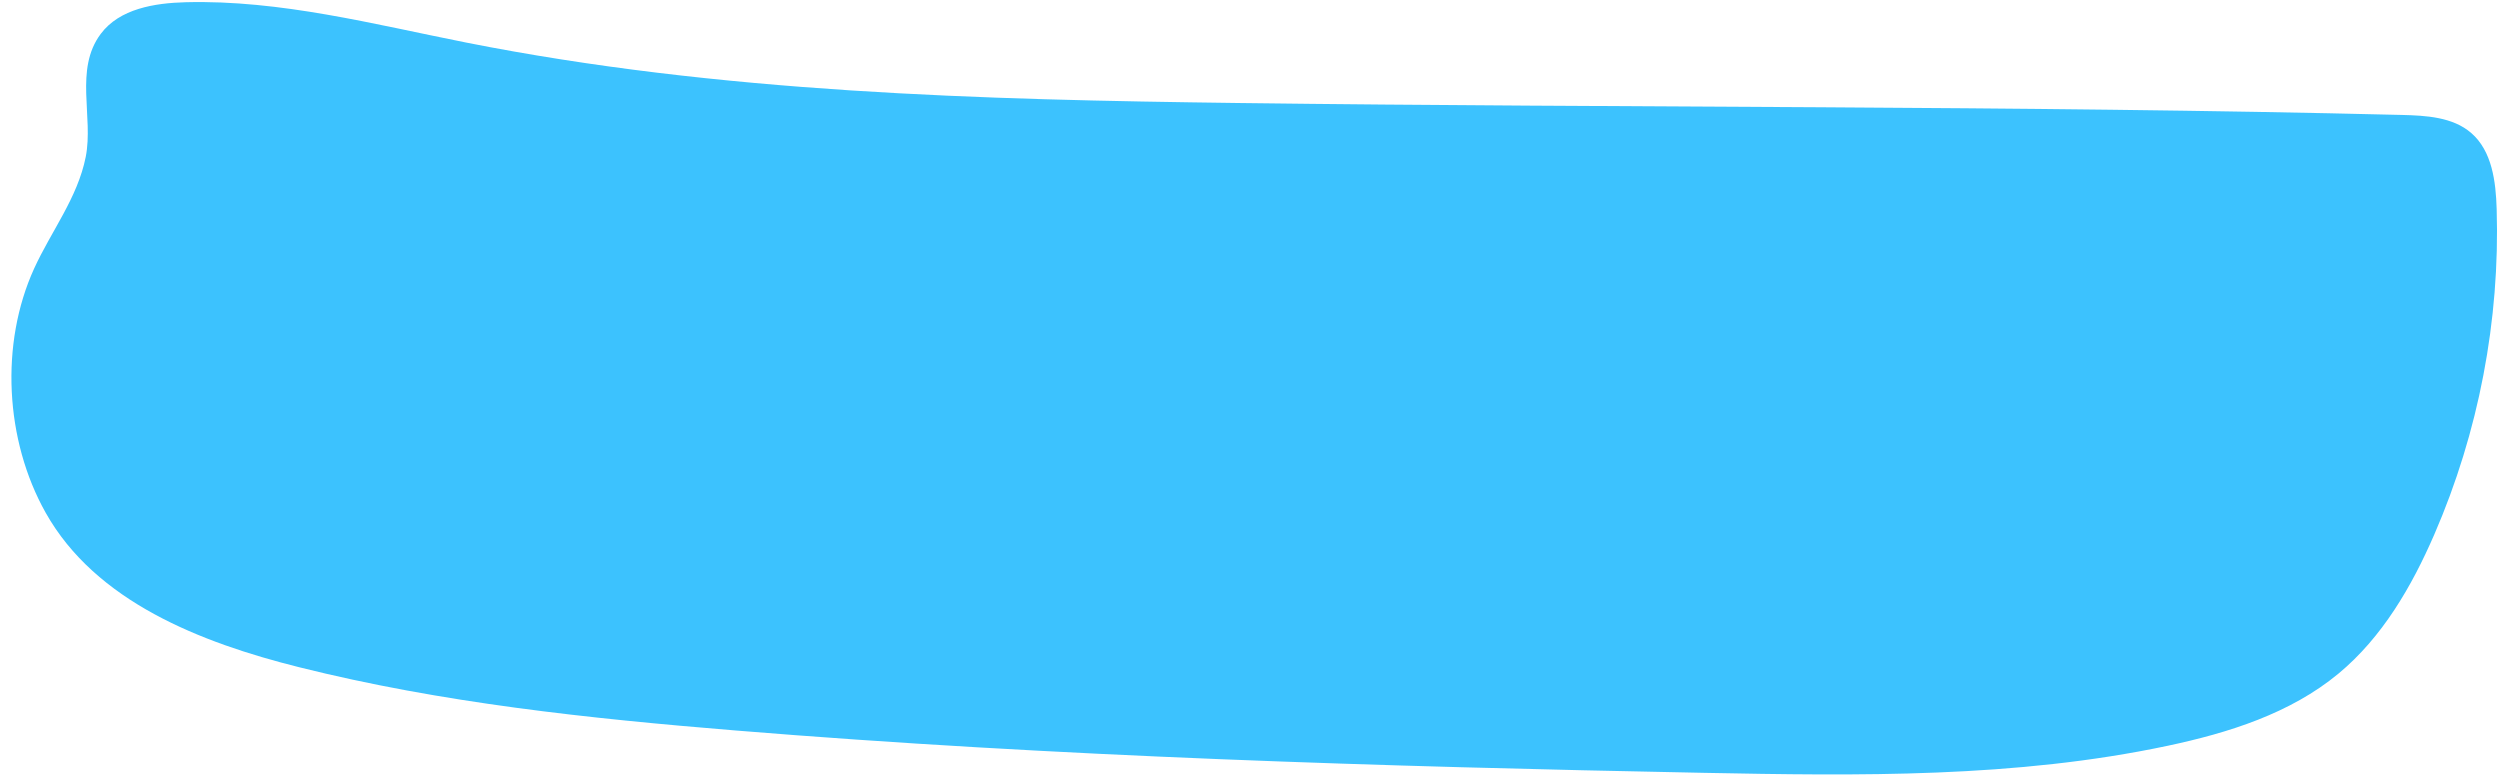 <?xml version="1.0" encoding="UTF-8" standalone="no"?><svg xmlns="http://www.w3.org/2000/svg" xmlns:xlink="http://www.w3.org/1999/xlink" fill="#000000" height="156.5" preserveAspectRatio="xMidYMid meet" version="1" viewBox="-2.3 171.9 502.9 156.5" width="502.9" zoomAndPan="magnify"><g id="change1_1"><path d="M 6.891 275.047 C 16.93 292.891 37.992 301.145 57.855 306.113 C 86.566 313.301 116.125 316.426 145.621 318.84 C 210.41 324.137 275.426 326.09 340.414 327.363 C 371.641 327.977 403.18 328.402 433.727 321.926 C 446.008 319.32 458.402 315.426 468.074 307.43 C 476.902 300.125 482.84 289.895 487.398 279.383 C 496.305 258.84 500.613 236.324 499.93 213.945 C 499.762 208.406 499 202.277 494.812 198.652 C 491.086 195.43 485.73 195.141 480.809 195.02 C 402.812 193.098 324.781 193.625 246.77 192.621 C 194.766 191.953 142.465 190.574 91.453 180.457 C 72.785 176.754 54.102 171.863 35.082 172.348 C 28.773 172.508 21.742 173.66 17.965 178.715 C 12.602 185.883 16.547 195.395 14.945 203.465 C 13.316 211.691 7.969 218.449 4.562 225.93 C -2.324 241.047 -1.312 260.465 6.891 275.047" fill="#3cc2fe"/></g></svg>